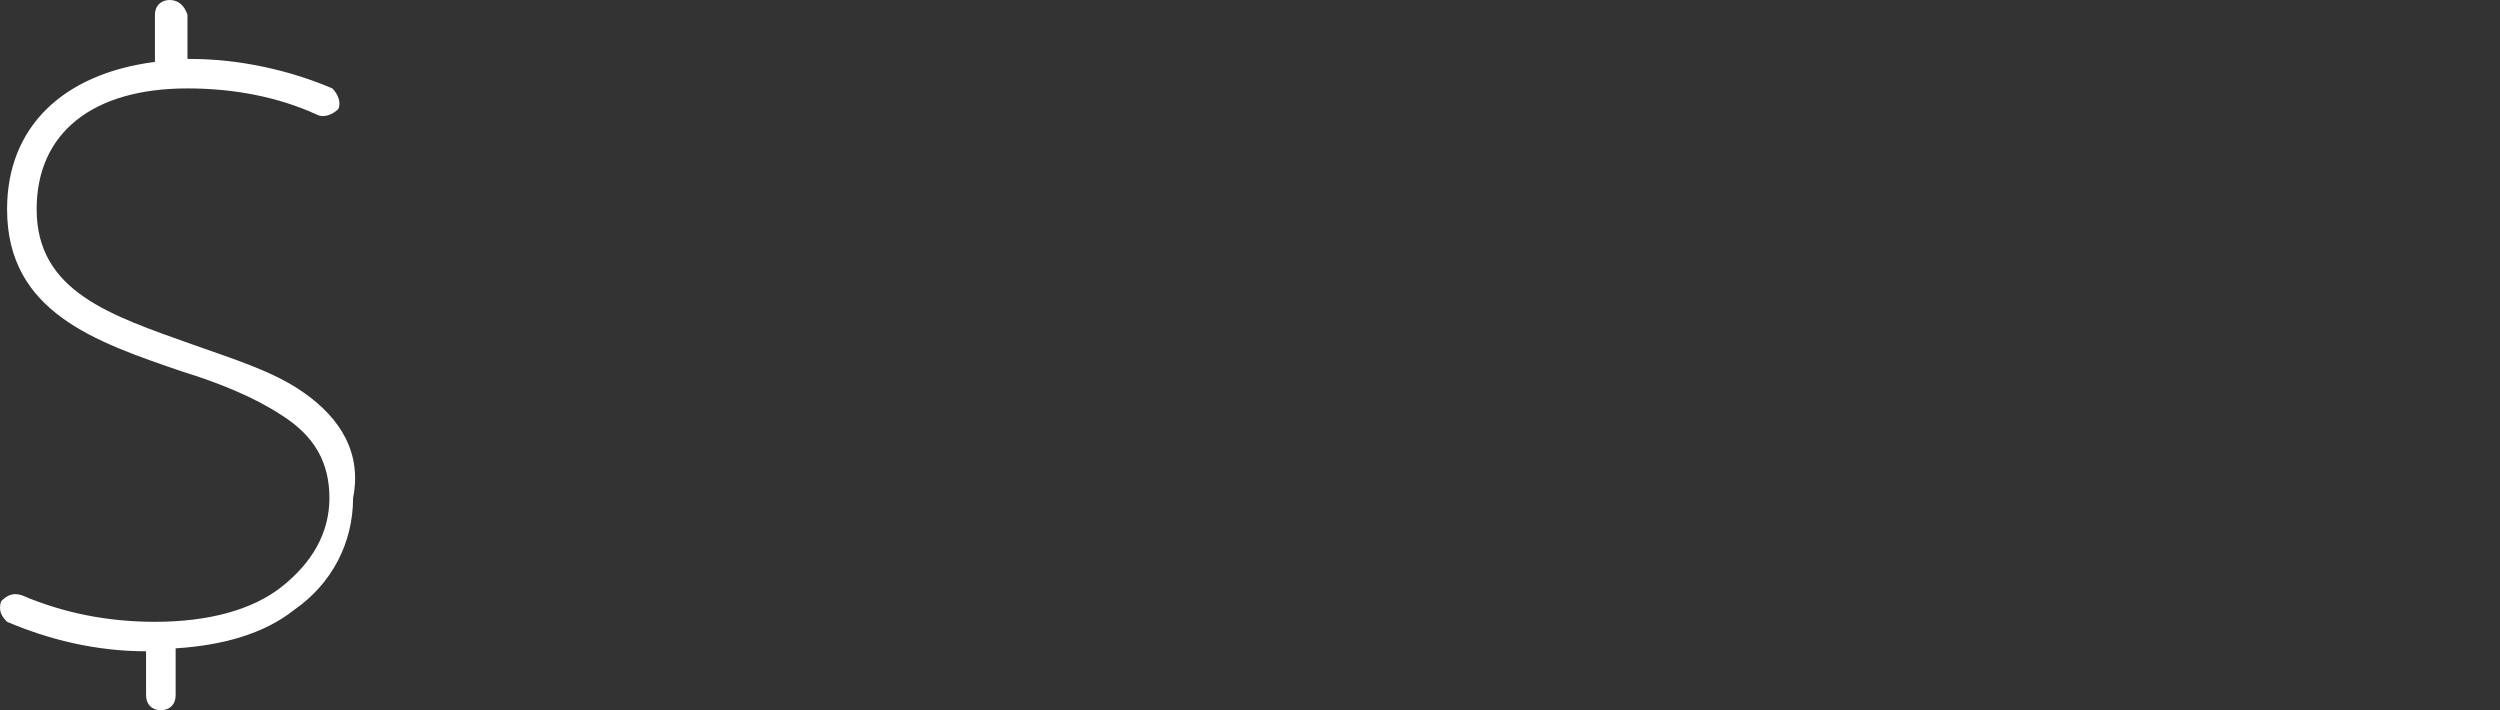 <svg width="352" height="100" viewBox="0 0 352 100" fill="none" xmlns="http://www.w3.org/2000/svg">
<rect x="0" y="0" width="352" height="100" fill="#333333" stroke="none"/>
<path fill-rule="evenodd" clip-rule="evenodd" d="M42.635 55.187C38.471 52.282 33.058 50.622 27.228 48.548C15.57 44.398 5.16 41.079 5.16 29.461C5.16 18.672 13.071 12.448 26.395 12.448C33.058 12.448 39.303 13.693 44.716 16.183C45.549 16.598 46.798 16.183 47.631 15.353C48.047 14.523 47.631 13.278 46.798 12.448C40.969 9.959 33.891 8.299 26.812 8.299H26.395V2.075C25.979 0.83 25.146 0 23.897 0C22.648 0 21.815 0.83 21.815 2.075V8.714C8.907 10.373 0.996 17.842 0.996 29.461C0.996 43.983 13.488 48.133 25.563 52.282C30.976 53.942 35.972 56.017 39.72 58.506C44.3 61.411 46.382 65.145 46.382 70.124C46.382 75.104 43.884 79.253 39.72 82.573C35.556 85.892 29.31 87.552 21.815 87.552C15.153 87.552 8.907 86.307 3.078 83.817C1.829 83.403 0.996 83.817 0.163 84.647C-0.253 85.892 0.163 86.722 0.996 87.552C6.825 90.041 13.488 91.701 20.566 91.701V97.925C20.566 99.17 21.399 100 22.648 100C23.897 100 24.73 99.17 24.73 97.925V91.286C31.392 90.871 37.221 89.212 41.385 85.892C46.798 82.158 49.713 76.349 49.713 70.124C50.962 63.9 48.047 58.921 42.635 55.187Z" fill="white"/>
</svg>
